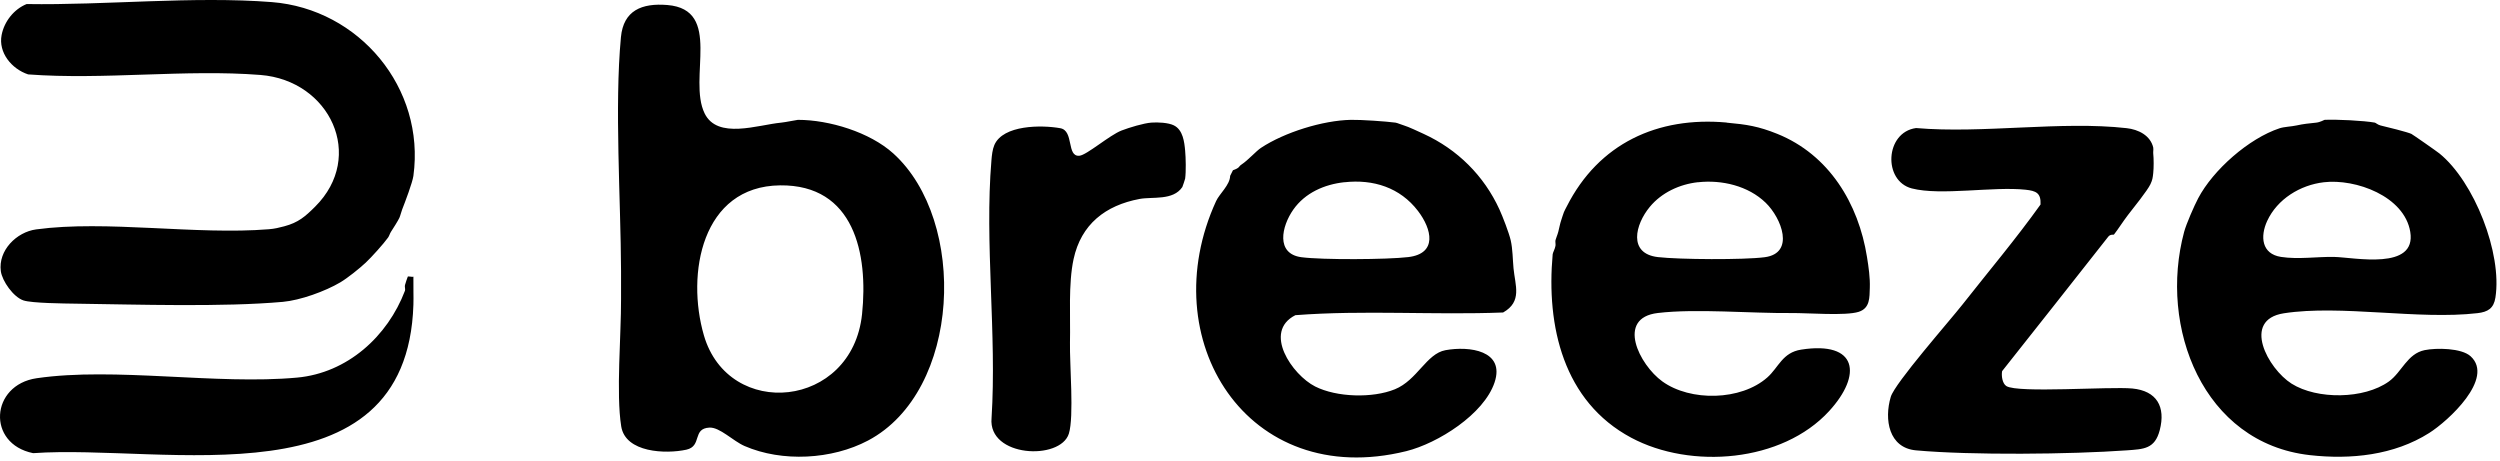 <svg width="445" height="82" viewBox="0 0 445 82" fill="none" xmlns="http://www.w3.org/2000/svg">
<path d="M240.446 21.333C242.176 21.293 246.725 21.603 248.435 21.833H248.416C248.716 21.873 249.446 22.203 249.916 22.333C250.656 22.543 252.566 23.443 253.416 23.833C259.426 26.593 264.146 31.263 266.906 37.293C267.496 38.583 268.606 41.472 268.906 42.772C269.266 44.342 269.256 46.173 269.406 47.753C269.696 50.813 270.996 53.673 267.556 55.623C255.256 56.103 242.796 55.162 230.576 56.102C224.726 59.072 230.026 66.733 234.096 68.793C237.916 70.723 244.296 70.913 248.286 69.293C252.276 67.673 253.896 62.953 257.296 62.333C261.536 61.563 267.926 62.383 266.036 68.062C264.146 73.742 255.926 78.912 250.326 80.303C221.956 87.312 205.186 60.353 216.466 35.793C217.066 34.483 218.936 32.923 218.966 31.303L219.466 30.303C220.746 29.853 220.436 29.652 220.966 29.303C222.216 28.473 223.576 26.892 224.466 26.312C228.646 23.552 235.446 21.433 240.446 21.333ZM278.876 36.763C284.556 25.523 295.076 20.702 307.346 21.812L307.356 21.833C310.916 22.153 313.016 22.482 316.346 23.822C325.556 27.532 330.816 36.203 332.326 45.753C332.616 47.563 332.886 49.382 332.826 51.232C332.766 52.952 332.886 54.843 330.856 55.503C328.526 56.253 321.766 55.693 318.836 55.722C311.616 55.792 301.936 54.903 295.096 55.713C287.606 56.593 291.806 64.942 295.896 67.892C300.896 71.502 309.906 71.332 314.586 67.182C316.606 65.392 317.256 62.752 320.616 62.232C330.636 60.672 331.516 66.703 325.586 73.173C317.216 82.302 300.976 83.583 290.356 77.913C278.276 71.453 275.216 58.073 276.376 45.253C276.406 44.953 276.786 44.313 276.876 43.753C276.926 43.433 276.816 43.063 276.876 42.753C276.916 42.533 277.236 41.803 277.376 41.253C277.526 40.663 277.716 39.703 277.876 39.263C278.046 38.782 278.206 38.182 278.376 37.763C278.496 37.472 278.716 37.072 278.876 36.763ZM413.766 21.333C415.806 21.223 420.816 21.473 422.756 21.833H422.736C422.877 21.863 423.287 22.233 423.736 22.333C424.687 22.543 428.655 23.543 429.226 23.833C429.505 23.973 433.753 26.94 434.226 27.322C440.426 32.362 445.415 45.093 444.185 52.963C443.885 54.893 442.845 55.533 440.976 55.743C430.516 56.963 416.666 54.203 406.536 55.763C398.956 56.932 403.706 65.643 407.906 68.293C412.446 71.153 420.816 71.063 425.206 67.913C427.546 66.233 428.466 62.962 431.596 62.322C433.666 61.902 438.136 61.933 439.766 63.413C444.075 67.333 435.787 74.932 432.396 77.072C426.127 81.042 418.436 81.832 411.146 81.013C392.126 78.873 384.216 58.222 388.776 41.272C389.166 39.832 390.556 36.663 391.276 35.293C393.936 30.243 400.286 24.643 405.766 22.833C406.585 22.563 407.856 22.533 408.766 22.333C410.085 22.043 410.956 21.973 412.266 21.833C413.024 21.753 413.684 21.344 413.766 21.333ZM110.526 6.612C110.976 1.853 114.246 0.522 118.786 0.892C128.696 1.702 122.386 13.982 125.426 20.192C127.716 24.862 134.905 22.223 139.016 21.833H139.026C139.866 21.753 141.836 21.333 142.026 21.333C147.606 21.333 154.826 23.532 159.006 27.312C172.266 39.302 171.116 69.623 154.516 78.413C148.086 81.813 139.216 82.292 132.536 79.392C130.486 78.502 128.116 76.022 126.286 76.112C123.176 76.262 125.016 79.413 122.176 80.043C118.516 80.843 111.326 80.592 110.576 75.892C109.646 70.073 110.576 59.633 110.546 53.243V48.253C110.496 35.413 109.366 19.012 110.526 6.612ZM72.586 49.243C72.686 49.133 73.326 49.343 73.586 49.243V49.743C73.556 51.233 73.636 52.742 73.586 54.232C72.456 90.032 29.326 78.983 5.896 80.663C-2.404 78.983 -1.714 68.522 6.536 67.322C20.456 65.302 38.496 68.533 52.876 67.213C61.846 66.393 69.006 59.863 72.086 51.743C72.176 51.503 72.006 51.023 72.086 50.743C72.166 50.463 72.535 49.306 72.586 49.243ZM341.056 22.793C352.946 23.813 366.906 21.502 378.536 22.812C380.616 23.042 382.786 24.093 383.286 26.303L383.276 26.312C383.336 26.592 383.246 26.982 383.276 27.312C383.376 28.272 383.376 29.853 383.276 30.803C383.186 31.643 383.146 32.003 382.776 32.793C382.236 33.933 379.746 37.022 378.776 38.272C377.886 39.432 377.016 40.822 376.276 41.763C376.246 41.803 375.636 41.663 375.276 42.123C369.006 50.123 362.646 58.122 356.376 66.062C356.226 66.862 356.406 68.262 357.136 68.722C359.176 70.012 375.535 68.772 379.556 69.152C383.905 69.572 385.516 72.392 384.436 76.562C383.566 79.912 381.616 79.943 378.556 80.163C368.626 80.873 350.836 81.053 341.046 80.163C336.196 79.723 335.356 74.662 336.556 70.642C337.286 68.192 347.006 57.153 349.316 54.213C353.966 48.303 358.866 42.492 363.216 36.402C363.316 34.343 362.406 33.972 360.566 33.772C354.766 33.152 345.496 34.873 340.316 33.543C335.136 32.213 335.536 23.543 341.056 22.793ZM204.966 21.822C206.106 21.742 207.956 21.822 208.966 22.322H208.956C210.566 23.112 210.816 25.272 210.956 26.812C211.076 28.102 211.126 30.573 210.956 31.793C210.936 31.924 210.496 33.223 210.456 33.293C208.806 35.743 205.156 34.983 202.846 35.413C196.766 36.553 192.436 39.923 191.096 46.123C190.146 50.523 190.556 56.362 190.456 60.942C190.376 64.822 191.206 74.142 190.256 77.192C188.746 82.002 175.846 81.423 176.496 74.423C177.446 59.573 175.236 43.193 176.476 28.533C176.546 27.663 176.656 26.602 176.996 25.812C178.546 22.213 185.426 22.222 188.736 22.822C191.206 23.272 189.806 27.932 192.136 27.723C193.446 27.602 197.506 24.052 199.636 23.232C201.016 22.702 203.576 21.922 204.966 21.822ZM138.856 32.993C124.886 33.153 122.116 48.763 125.296 59.703C129.696 74.812 151.686 72.772 153.446 55.913C154.566 45.193 152.066 32.843 138.856 32.993ZM4.736 0.722C18.756 0.952 34.466 -0.717 48.376 0.373C63.956 1.593 75.716 15.683 73.586 31.293V31.303C73.416 32.513 72.116 35.933 71.586 37.283C71.396 37.783 71.266 38.393 71.086 38.783C70.866 39.273 69.956 40.702 69.586 41.272C69.386 41.582 69.296 41.972 69.086 42.272C68.296 43.382 66.116 45.803 65.086 46.763C63.976 47.803 61.866 49.493 60.586 50.253C57.886 51.853 53.456 53.452 50.336 53.732C39.706 54.682 24.446 54.203 13.466 54.053C11.466 54.023 5.646 53.972 4.166 53.472C2.386 52.873 0.386 50.032 0.146 48.263C-0.344 44.583 2.936 41.303 6.435 40.833C18.875 39.143 34.956 41.862 47.876 40.803C48.876 40.723 49.656 40.533 50.596 40.283C53.116 39.613 54.326 38.543 56.086 36.793C65.106 27.823 58.726 14.323 46.366 13.343C33.046 12.293 18.456 14.253 5.006 13.243C2.056 12.263 -0.314 9.353 0.286 6.243C0.746 3.833 2.476 1.642 4.736 0.722ZM429.026 41.263C427.976 34.932 419.326 31.772 413.626 32.442H413.636C409.436 32.932 405.356 35.433 403.556 39.333C402.286 42.093 402.556 45.202 406.026 45.732C409.096 46.202 412.496 45.672 415.466 45.732C419.076 45.812 430.176 48.193 429.026 41.263ZM252.396 37.543C249.216 33.383 244.456 31.872 239.306 32.442V32.432C235.736 32.822 232.306 34.322 230.206 37.312C228.106 40.302 227.056 45.173 231.646 45.783C235.327 46.273 246.906 46.212 250.666 45.763C255.906 45.142 254.876 40.783 252.396 37.543ZM314.296 36.093C311.186 33.073 306.476 31.972 302.246 32.442V32.432C298.966 32.792 295.766 34.282 293.666 36.822C291.066 39.952 289.756 45.142 295.106 45.763C298.897 46.203 310.416 46.273 314.126 45.783C319.546 45.063 317.106 38.813 314.296 36.093Z" fill="black"/>
</svg>
